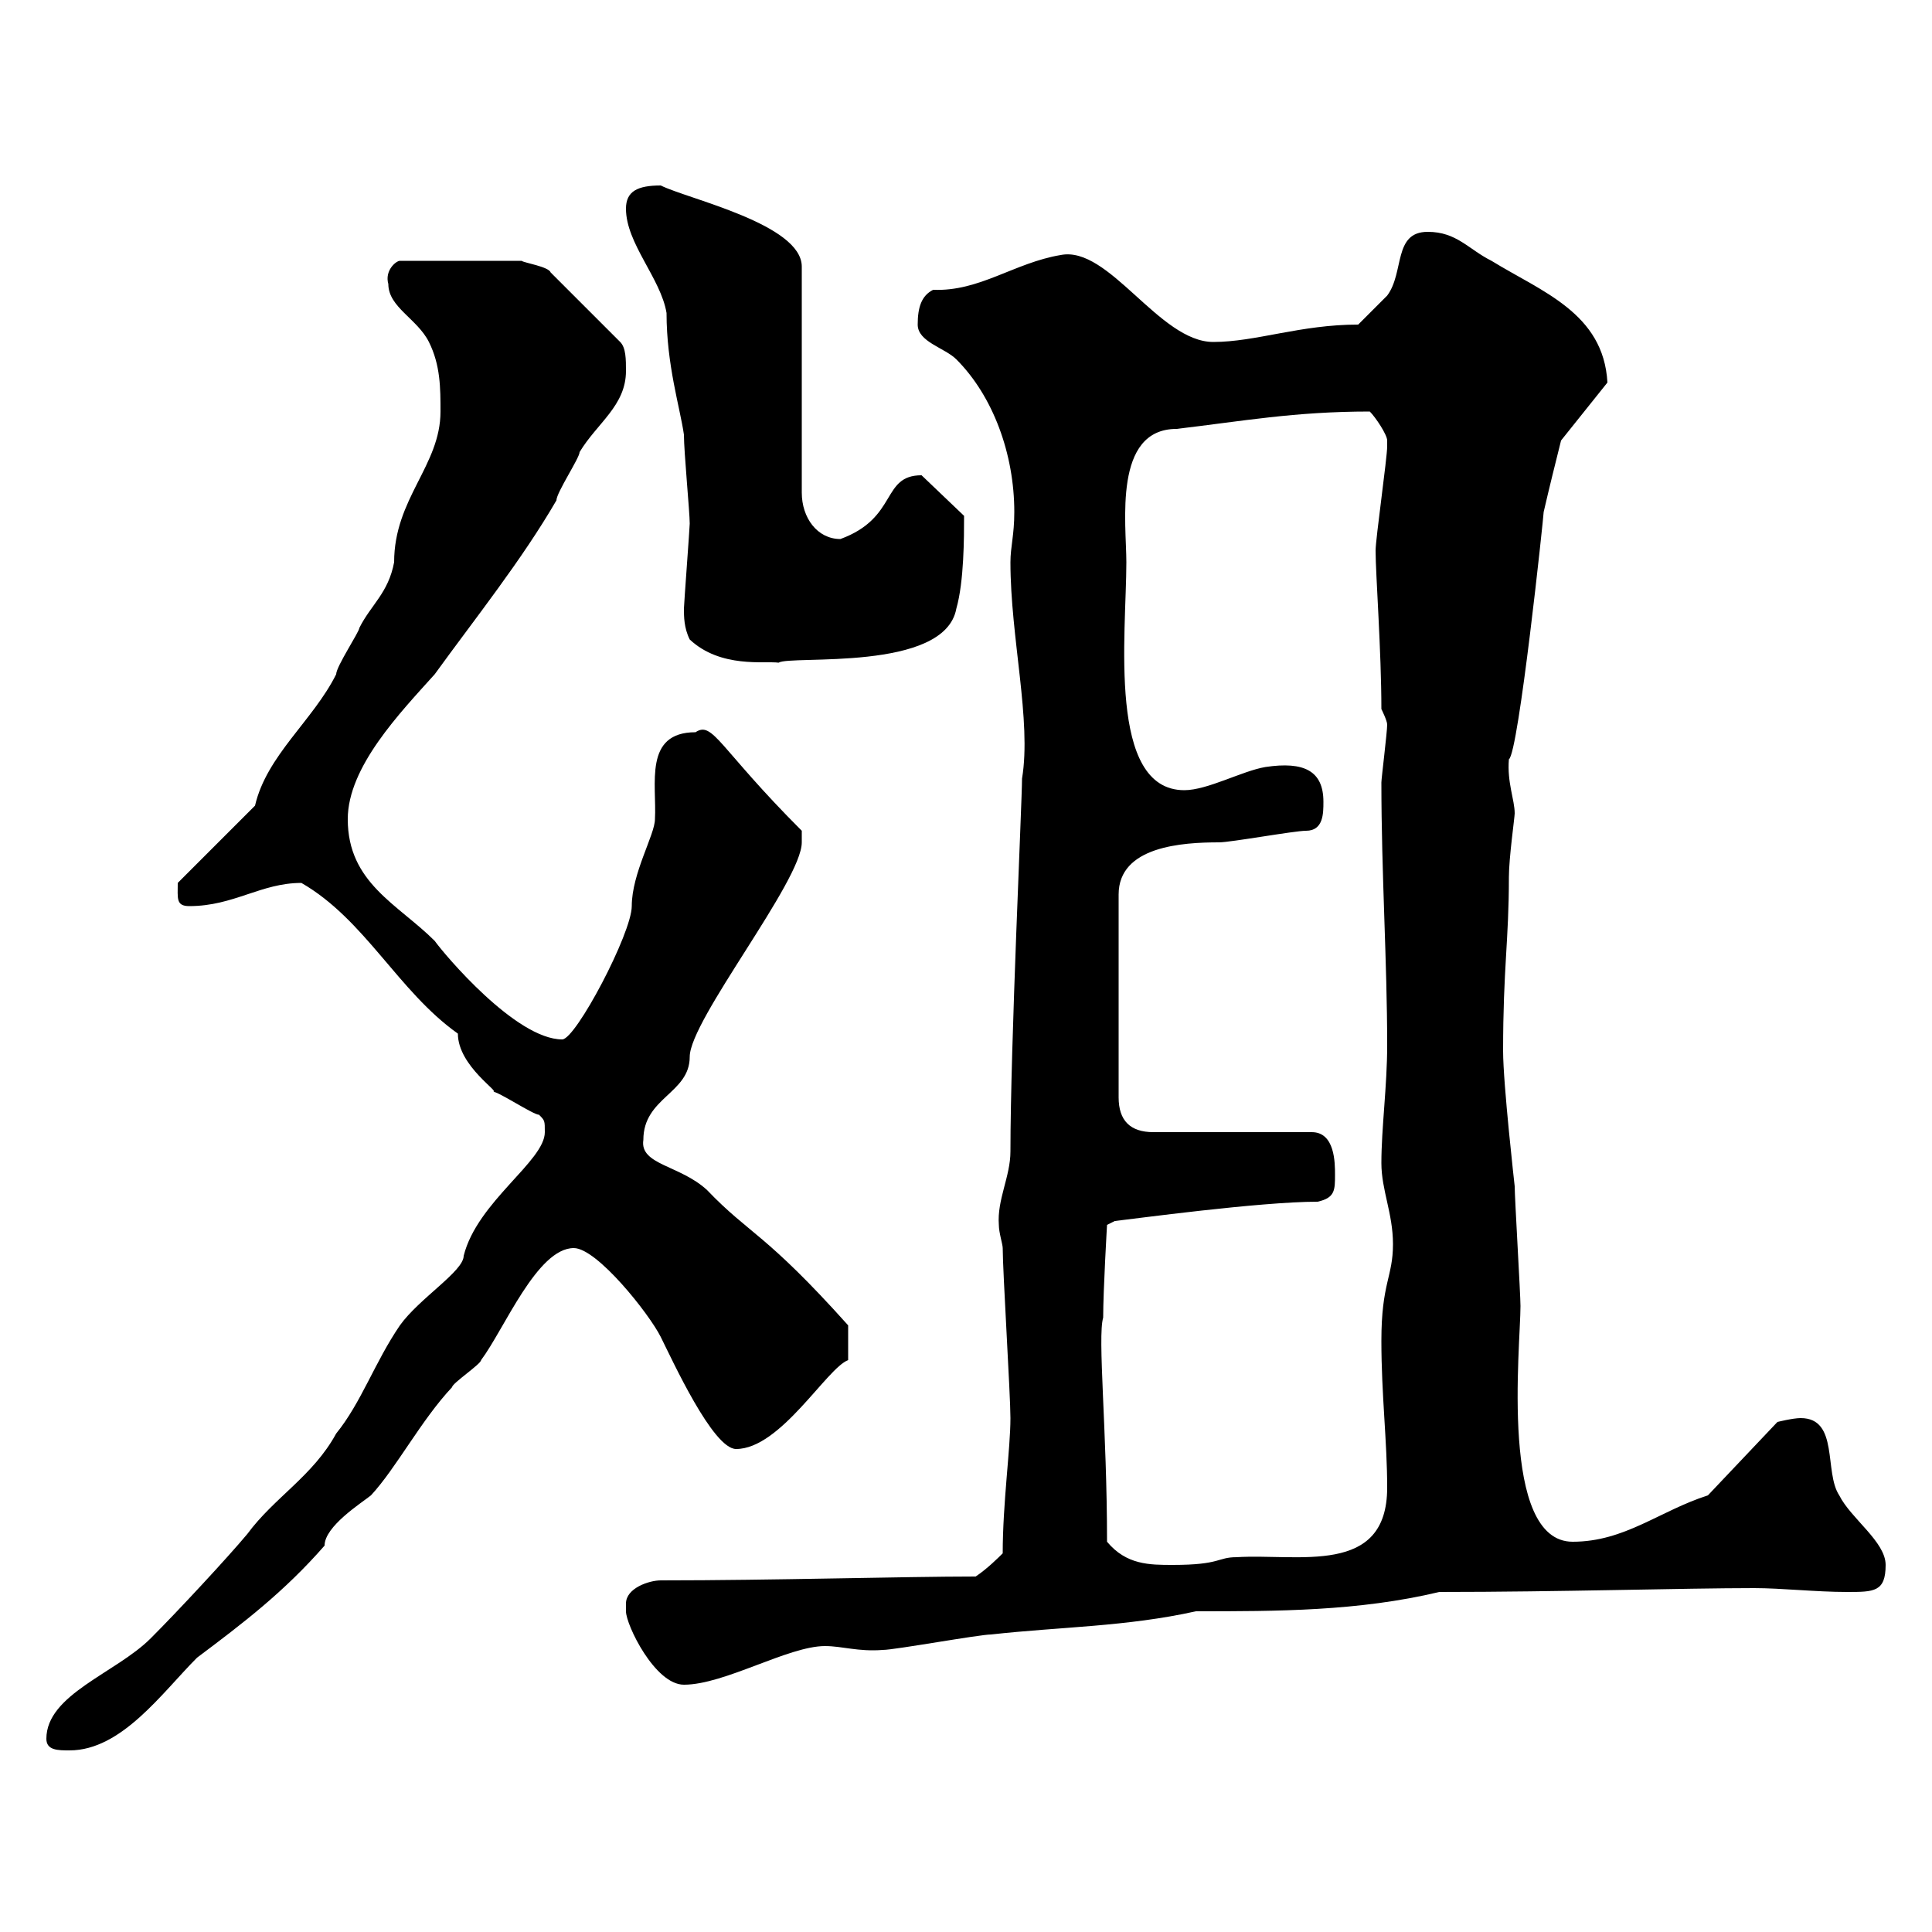 <svg xmlns="http://www.w3.org/2000/svg" xmlns:xlink="http://www.w3.org/1999/xlink" width="300" height="300"><path d="M7.20 270C7.20 271.80 9 271.80 10.80 271.80C18.90 271.80 25.20 262.80 30.60 257.40C37.80 252 44.10 247.20 50.40 240C50.40 237 56.10 233.40 57.60 232.20C61.50 228 65.40 220.50 70.20 215.40C70.20 214.80 74.70 211.80 74.70 211.20C78.30 206.40 83.40 193.80 89.10 193.80C92.70 193.80 100.80 204 102.60 207.60C104.40 211.20 110.70 225 114.30 225C121.20 225 128.40 212.40 131.70 211.20L131.70 205.80C118.80 191.40 116.40 191.70 109.80 184.80C105.60 180.90 99.30 180.90 99.90 177C99.90 170.40 107.10 169.80 107.10 164.10C107.10 158.40 124.50 136.80 124.50 130.80C124.50 130.80 124.50 129 124.50 129C111.60 116.10 110.70 111.90 108 113.70C99.90 113.70 102 121.80 101.70 127.20C101.70 129.60 98.10 135.60 98.10 140.70C98.10 144.90 89.40 161.40 87.30 161.40C80.10 161.40 69 148.20 67.50 146.10C61.80 140.40 54 137.10 54 127.20C54 119.10 62.10 110.70 67.50 104.70C73.80 96 81 87 86.40 77.70C86.40 76.50 90 71.10 90 70.20C92.70 65.70 97.20 63 97.20 57.60C97.20 55.80 97.20 54 96.30 53.10L85.50 42.30C85.20 41.40 81.30 40.80 81 40.50L62.10 40.50C61.50 40.50 59.70 42 60.30 44.10C60.30 47.70 64.80 49.50 66.60 53.10C68.40 56.70 68.40 60.30 68.40 63.90C68.40 72.30 61.20 77.40 61.20 87.30C60.30 92.10 57.60 93.90 55.80 97.50C55.80 98.10 52.20 103.50 52.20 104.70C48.60 111.90 41.40 117.30 39.60 125.10L27.60 137.10C27.60 139.50 27.30 140.70 29.40 140.70C36.30 140.70 40.50 137.10 46.80 137.10C56.70 142.80 61.80 153.90 71.10 160.50C71.10 165.60 78 169.80 76.50 169.50C77.40 169.50 82.80 173.10 83.70 173.10C84.60 174 84.60 174 84.60 175.80C84.60 180.30 74.10 186.60 72 195C72 197.40 65.10 201.60 62.10 205.80C58.20 211.50 56.10 217.80 52.20 222.60C48.60 229.20 42.60 232.50 38.40 238.20C35.40 241.80 27.60 250.20 23.40 254.40C18 259.80 7.20 263.10 7.20 270ZM97.20 249C97.20 249 97.20 250.20 97.20 250.20C97.20 252.30 101.70 261.60 106.20 261.60C112.50 261.60 122.40 255.60 128.10 255.60C130.80 255.60 133.20 256.50 137.10 256.20C138.90 256.20 152.10 253.80 153.90 253.80C164.70 252.60 174.90 252.60 185.70 250.20C198.30 250.20 210.90 250.20 223.50 247.20C242.10 247.20 261.60 246.60 272.40 246.60C276.60 246.60 282 247.20 286.80 247.20C291 247.20 292.80 247.20 292.80 243C292.80 239.40 287.40 235.80 285.60 232.20C283.20 228.60 285.60 220.20 279.60 220.20C278.40 220.20 276 220.80 276 220.80L265.20 232.20C257.70 234.60 252.30 239.40 244.20 239.40C232.80 239.40 236.10 209.10 236.10 202.80C236.10 201 235.20 186 235.20 184.20C235.20 184.20 233.40 168.30 233.40 163.20C233.40 150.30 234.30 146.10 234.30 136.20C234.30 133.20 235.20 126.90 235.20 126.30C235.20 124.20 234 121.50 234.30 117.90C235.80 117 239.70 80.10 239.70 79.50C240.60 75.60 241.50 72 242.40 68.40L249.60 59.40C249 48.60 239.40 45.30 231.60 40.50C228 38.70 226.20 36 221.70 36C216.30 36 218.10 42.30 215.40 45.90C214.50 46.80 211.80 49.50 210.90 50.40C201.90 50.40 195 53.10 188.40 53.10C180 53.10 172.20 38.10 164.70 39.60C157.50 40.80 152.10 45.30 144.90 45C143.10 45.90 142.50 47.70 142.50 50.40C142.50 53.10 146.70 54 148.50 55.80C154.20 61.50 157.50 70.50 157.50 79.50C157.50 83.10 156.90 84.90 156.90 87.30C156.90 99 160.20 111.90 158.70 120.90C158.70 124.50 156.90 162.30 156.90 178.80C156.90 182.70 154.80 186.30 155.10 190.20C155.10 191.40 155.70 193.20 155.70 193.80C155.70 197.40 156.90 216.60 156.90 220.20C156.90 225 155.70 233.40 155.70 241.20C155.10 241.80 153.30 243.60 151.50 244.80C140.40 244.80 120 245.40 102.60 245.40C100.80 245.40 97.20 246.60 97.20 249ZM171.90 239.40C171.90 222 170.40 207.60 171.30 204.60C171.30 200.40 171.90 190.20 171.90 190.20L173.10 189.60C175.80 189.30 195.60 186.60 204.60 186.60C207.30 186 207.30 184.80 207.30 182.40C207.30 180.60 207.30 175.80 203.70 175.80L179.10 175.80C175.50 175.80 173.70 174 173.70 170.40L173.70 138.90C173.70 131.40 183.60 130.80 189.30 130.80C191.10 130.80 201 129 202.80 129C205.50 129 205.50 126.30 205.50 124.50C205.50 119.70 202.50 118.20 196.50 119.10C192.90 119.70 187.50 122.70 183.90 122.70C171.90 122.70 174.90 98.40 174.90 87.30C174.90 81.30 172.80 66.60 182.70 66.60C192.90 65.40 201 63.90 212.70 63.90C213.60 64.80 215.40 67.50 215.40 68.40C215.40 69.30 215.40 69.30 215.40 69.30C215.40 71.10 213.60 83.70 213.60 85.50C213.60 89.10 214.50 101.10 214.50 110.10C214.50 110.10 215.40 111.90 215.40 112.50C215.40 113.70 214.50 120.90 214.50 121.50C214.50 135.60 215.40 149.40 215.40 162.30C215.40 168.60 214.50 175.20 214.50 180.60C214.50 184.80 216.30 188.40 216.30 193.20C216.30 198.30 214.50 199.20 214.50 208.20C214.50 216.60 215.40 223.80 215.40 231C215.40 244.80 201.60 241.20 192 241.80C189 241.80 189.60 243 182.10 243C178.50 243 174.90 243 171.90 239.40ZM107.10 99.30C111.90 103.80 118.80 102.60 120.90 102.90C122.70 101.70 146.70 104.40 148.50 94.50C149.70 90.30 149.70 83.40 149.70 80.10L143.10 73.80C136.80 73.80 139.50 80.40 130.50 83.70C126.90 83.70 124.50 80.40 124.50 76.50L124.50 41.40C124.50 34.80 106.80 30.90 102.60 28.80C99 28.80 97.20 29.70 97.20 32.40C97.20 37.80 102.60 43.20 103.50 48.60C103.50 56.70 105.60 63.30 106.20 67.50C106.20 70.20 107.10 79.50 107.10 81.30C107.10 81.90 106.20 93.90 106.20 94.50C106.20 95.70 106.20 97.50 107.10 99.30Z"/></svg>